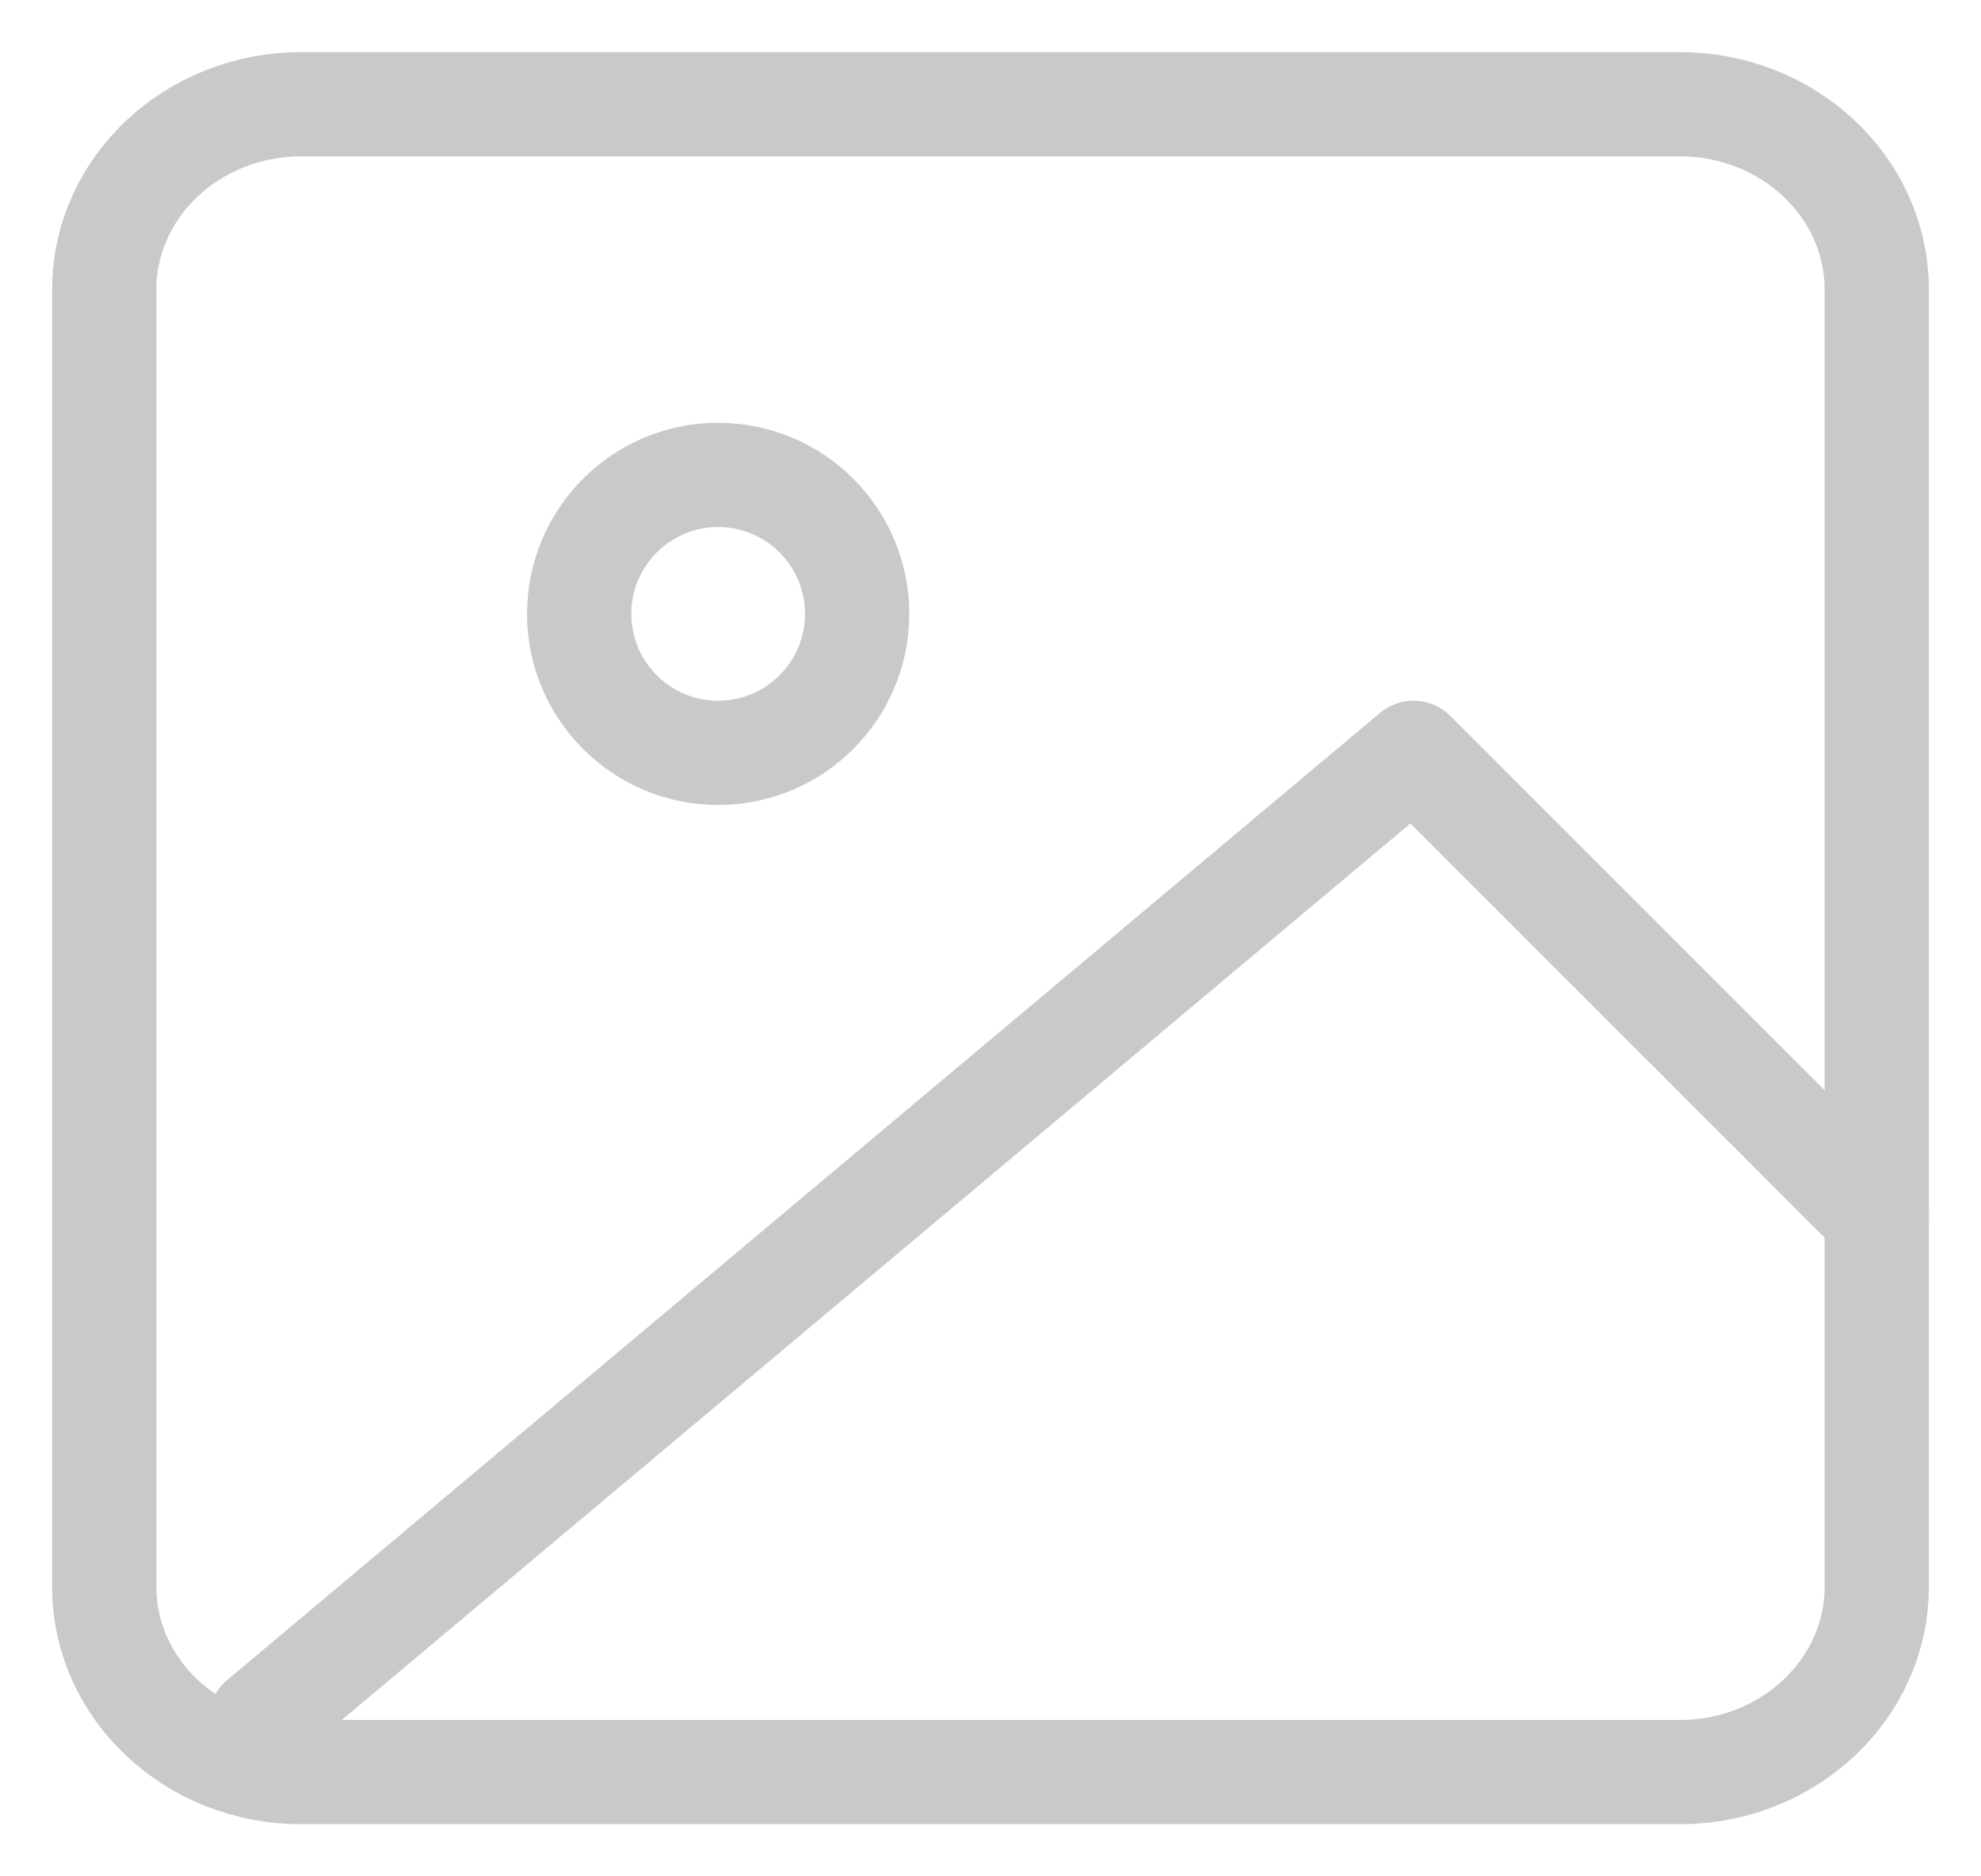 <svg width="19" height="18" viewBox="0 0 19 18" fill="none" xmlns="http://www.w3.org/2000/svg">
<path d="M16.111 1H2.889C1.846 1 1 1.796 1 2.778V15.222C1 16.204 1.846 17 2.889 17H16.111C17.154 17 18 16.204 18 15.222V2.778C18 1.796 17.154 1 16.111 1Z" stroke="#C9C9C9" stroke-linecap="round" stroke-linejoin="round"/>
<path d="M6.888 7.222C7.624 7.222 8.221 6.625 8.221 5.889C8.221 5.153 7.624 4.556 6.888 4.556C6.152 4.556 5.555 5.153 5.555 5.889C5.555 6.625 6.152 7.222 6.888 7.222Z" stroke="#C9C9C9" stroke-linecap="round" stroke-linejoin="round"/>
<path d="M18.001 11.667L13.557 7.222L2.5 16.5" stroke="#C9C9C9" stroke-linecap="round" stroke-linejoin="round"/>
</svg>
